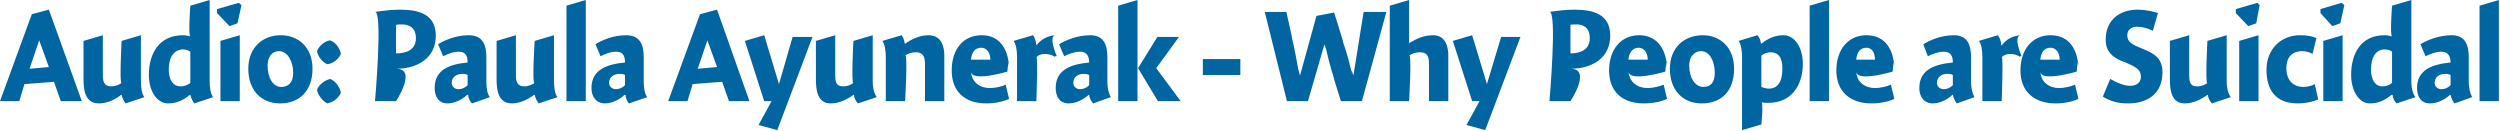 <?xml version="1.0" standalone="no"?><!DOCTYPE svg PUBLIC "-//W3C//DTD SVG 1.1//EN" "http://www.w3.org/Graphics/SVG/1.1/DTD/svg11.dtd"><svg xmlns="http://www.w3.org/2000/svg" version="1.1" style="left: 13.22% !important; width: 73.3% !important;top: 27.84% !important; height49.84% !important;" width="440px" height="23px" viewBox="0 0 440 23">  <desc>Audio: Paula Ayunerak - Why People are Suicidal</desc>  <defs/>  <g id="Polygon6616">    <path d="M 14.4 17.8 L 10.7 17.8 L 9.5 14.4 L 4.3 14.8 L 3.4 17.8 L 0.0 17.8 L 5.6 2.5 L 8.6 1.7 L 14.4 17.8 Z M 8.6 11.8 L 6.9 7.1 L 5.2 12.1 L 8.6 11.8 Z M 24.8 14.2 C 24.8 15.7 25.0 16.5 25.4 17.1 C 25.4 17.1 22.1 18.2 22.1 18.2 C 21.8 17.8 21.5 17.2 21.4 16.7 C 21.4 16.7 21.3 16.7 21.3 16.7 C 20.3 17.5 18.9 18.2 17.4 18.2 C 14.9 18.2 14.7 15.7 14.7 13.9 C 14.7 15.7 14.7 7.2 14.7 7.2 L 18.1 6.2 C 18.1 6.2 18.1 14.5 18.1 13.2 C 18.1 14.5 18.4 15.2 19.6 15.2 C 20.3 15.2 21.0 14.9 21.4 14.6 C 21.0 14.9 21.4 7.2 21.4 7.2 L 24.8 6.2 C 24.8 6.2 24.8 15.7 24.8 14.2 Z M 36.9 14.2 C 36.9 15.7 37.1 16.5 37.5 17.1 C 37.5 17.1 34.2 18.2 34.2 18.2 C 33.9 17.8 33.6 17.2 33.5 16.7 C 33.5 16.7 33.4 16.7 33.4 16.7 C 32.2 17.7 31.0 18.2 29.6 18.2 C 27.6 18.2 26.2 16.0 26.2 13.2 C 26.2 9.3 28.1 6.2 32.2 6.2 C 32.6 6.2 33.1 6.3 33.5 6.4 C 33.1 6.3 33.5 1.0 33.5 1.0 L 36.9 0.0 C 36.9 0.0 36.9 15.7 36.9 14.2 Z M 32.2 8.7 C 30.7 8.7 29.7 10.0 29.7 12.2 C 29.7 14.0 30.4 15.2 31.8 15.2 C 32.4 15.2 33.0 15.0 33.5 14.6 C 33.5 14.6 33.5 9.1 33.5 9.1 C 33.2 8.9 32.8 8.7 32.2 8.7 Z M 38.8 17.8 L 38.8 7.2 L 42.2 6.2 L 42.2 17.8 L 38.8 17.8 Z M 42.5 0.9 L 41.8 4.1 L 40.4 4.6 L 38.2 2.3 L 38.2 1.6 L 42.0 0.5 L 42.5 0.9 Z M 49.3 18.2 C 46.0 18.2 43.7 15.9 43.7 12.1 C 43.7 8.4 46.2 6.2 49.4 6.2 C 52.6 6.2 55.0 8.4 55.0 12.1 C 55.0 16.1 52.6 18.2 49.3 18.2 Z M 49.1 9.0 C 47.8 9.0 47.1 10.1 47.1 11.5 C 47.1 13.8 48.1 15.3 49.5 15.3 C 50.8 15.3 51.6 14.5 51.6 12.8 C 51.6 10.8 50.6 9.0 49.1 9.0 Z M 60.0 16.3 C 59.6 17.3 58.6 18.0 57.6 18.2 C 56.8 17.8 55.9 16.7 55.8 15.8 C 56.1 14.9 57.2 14.1 58.1 13.9 C 59.0 14.2 59.8 15.3 60.0 16.3 Z M 60.0 9.5 C 59.6 10.4 58.6 11.2 57.6 11.3 C 56.8 11.0 55.9 9.9 55.8 9.0 C 56.1 8.1 57.2 7.2 58.1 7.1 C 59.0 7.4 59.8 8.4 60.0 9.5 Z M 69.7 17.8 L 66.0 17.8 C 66.0 17.8 67.4 1.9 66.0 2.1 C 67.4 1.9 68.8 1.7 70.4 1.7 C 73.9 1.7 76.7 2.6 76.7 6.3 C 76.7 10.2 73.5 12.1 69.7 12.1 C 73.5 12.1 69.7 17.8 69.7 17.8 Z M 73.2 6.7 C 73.2 4.8 71.9 4.3 70.8 4.3 C 70.2 4.3 69.9 4.3 69.7 4.4 C 69.7 4.4 69.7 9.4 69.7 9.4 C 71.5 9.4 73.2 8.8 73.2 6.7 Z M 83.1 18.2 C 82.7 17.9 82.4 17.2 82.4 16.7 C 82.4 16.7 82.2 16.7 82.2 16.7 C 81.4 17.5 80.0 18.2 78.8 18.2 C 77.2 18.2 76.5 17.0 76.5 15.5 C 76.5 12.2 79.2 11.3 82.3 11.0 C 82.3 10.1 82.1 9.1 80.8 9.1 C 79.7 9.1 78.8 9.5 78.0 9.9 C 78.0 9.9 77.1 7.8 77.1 7.8 C 78.0 7.2 80.1 6.2 82.5 6.2 C 85.1 6.2 85.6 8.1 85.6 10.1 C 85.6 10.1 85.6 14.3 85.6 14.3 C 85.6 15.7 85.8 16.5 86.2 17.1 C 86.2 17.1 83.1 18.2 83.1 18.2 Z M 82.3 13.2 C 82.2 13.1 81.9 13.0 81.4 13.0 C 80.4 13.0 79.5 13.5 79.5 14.6 C 79.5 15.2 80.0 15.7 80.7 15.7 C 81.2 15.7 81.8 15.5 82.3 15.0 C 82.3 15.0 82.3 13.2 82.3 13.2 Z M 97.5 14.2 C 97.5 15.7 97.7 16.5 98.1 17.1 C 98.1 17.1 94.8 18.2 94.8 18.2 C 94.5 17.8 94.2 17.2 94.1 16.7 C 94.1 16.7 94.0 16.7 94.0 16.7 C 92.9 17.5 91.5 18.2 90.1 18.2 C 87.6 18.2 87.4 15.7 87.4 13.9 C 87.4 15.7 87.4 7.2 87.4 7.2 L 90.8 6.2 C 90.8 6.2 90.8 14.5 90.8 13.2 C 90.8 14.5 91.1 15.2 92.3 15.2 C 93.0 15.2 93.6 14.9 94.1 14.6 C 93.6 14.9 94.1 7.2 94.1 7.2 L 97.5 6.2 C 97.5 6.2 97.5 15.7 97.5 14.2 Z M 103.1 17.8 L 99.7 17.8 L 99.7 1.0 L 103.1 0.0 L 103.1 17.8 Z M 110.7 18.2 C 110.4 17.9 110.1 17.2 110.1 16.7 C 110.1 16.7 109.9 16.7 109.9 16.7 C 109.1 17.5 107.7 18.2 106.5 18.2 C 104.9 18.2 104.1 17.0 104.1 15.5 C 104.1 12.2 106.9 11.3 110.0 11.0 C 110.0 10.1 109.8 9.1 108.5 9.1 C 107.4 9.1 106.5 9.5 105.7 9.9 C 105.7 9.9 104.8 7.8 104.8 7.8 C 105.7 7.2 107.8 6.2 110.2 6.2 C 112.8 6.2 113.3 8.1 113.3 10.1 C 113.3 10.1 113.3 14.3 113.3 14.3 C 113.3 15.7 113.5 16.5 113.9 17.1 C 113.9 17.1 110.7 18.2 110.7 18.2 Z M 110.0 13.2 C 109.9 13.1 109.5 13.0 109.1 13.0 C 108.1 13.0 107.2 13.5 107.2 14.6 C 107.2 15.2 107.7 15.7 108.4 15.7 C 108.9 15.7 109.5 15.5 110.0 15.0 C 110.0 15.0 110.0 13.2 110.0 13.2 Z M 131.9 17.8 L 128.3 17.8 L 127.1 14.4 L 121.9 14.8 L 121.0 17.8 L 117.6 17.8 L 123.2 2.5 L 126.2 1.7 L 131.9 17.8 Z M 126.2 11.8 L 124.5 7.1 L 122.8 12.1 L 126.2 11.8 Z M 139.5 6.5 L 143.0 6.5 L 136.8 22.9 L 133.5 22.0 L 135.8 17.8 L 134.5 17.8 L 131.1 7.2 L 134.5 6.2 L 137.1 14.8 L 137.1 14.8 L 139.5 6.5 Z M 153.6 14.2 C 153.6 15.7 153.9 16.5 154.3 17.1 C 154.3 17.1 151.0 18.2 151.0 18.2 C 150.6 17.8 150.3 17.2 150.3 16.7 C 150.3 16.7 150.2 16.7 150.2 16.7 C 149.1 17.5 147.7 18.2 146.2 18.2 C 143.8 18.2 143.6 15.7 143.6 13.9 C 143.6 15.7 143.6 7.2 143.6 7.2 L 147.0 6.2 C 147.0 6.2 147.0 14.5 147.0 13.2 C 147.0 14.5 147.2 15.2 148.4 15.2 C 149.2 15.2 149.8 14.9 150.2 14.6 C 149.8 14.9 150.2 7.2 150.2 7.2 L 153.6 6.2 C 153.6 6.2 153.6 15.7 153.6 14.2 Z M 159.2 7.6 C 159.2 7.6 159.3 7.7 159.3 7.7 C 160.4 6.9 161.9 6.2 163.4 6.2 C 165.6 6.2 166.2 8.0 166.2 9.8 C 166.2 8.0 166.2 17.8 166.2 17.8 L 162.8 17.8 C 162.8 17.8 162.8 9.8 162.8 11.2 C 162.8 9.8 162.3 9.2 161.2 9.2 C 160.5 9.2 159.8 9.4 159.3 9.8 C 159.8 9.4 159.3 17.8 159.3 17.8 L 155.9 17.8 C 155.9 17.8 155.9 8.7 155.9 10.1 C 155.9 8.7 155.7 7.8 155.3 7.2 C 155.3 7.2 158.7 6.2 158.7 6.2 C 158.9 6.5 159.2 7.1 159.2 7.6 Z M 174.2 15.5 C 175.2 15.5 176.4 15.2 177.0 14.9 C 177.0 14.9 177.6 17.4 177.6 17.4 C 176.8 17.8 175.3 18.2 173.6 18.2 C 169.8 18.2 167.5 16.1 167.5 12.4 C 167.5 8.7 169.5 6.2 172.8 6.2 C 176.1 6.2 177.6 8.9 177.6 12.3 C 177.6 8.9 177.3 12.6 177.3 12.6 C 177.3 12.6 171.0 14.5 170.9 12.6 C 171.0 14.5 172.5 15.5 174.2 15.5 Z M 174.3 10.5 C 174.3 9.2 173.6 8.4 172.7 8.4 C 171.6 8.4 171.0 9.2 170.9 10.5 C 170.9 10.5 174.3 10.5 174.3 10.5 Z M 182.4 7.9 C 182.4 7.9 182.4 8.0 182.4 8.0 C 183.2 6.9 184.4 6.3 185.8 6.2 C 184.4 6.3 186.0 9.9 186.0 9.9 C 186.0 9.9 185.4 9.8 185.8 10.1 C 185.4 9.8 184.8 9.5 183.9 9.5 C 183.2 9.5 182.7 9.7 182.4 10.1 C 182.7 9.7 182.4 17.8 182.4 17.8 L 179.0 17.8 C 179.0 17.8 179.0 8.7 179.0 10.1 C 179.0 8.7 178.8 7.8 178.4 7.2 C 178.4 7.2 181.8 6.2 181.8 6.2 C 182.1 6.5 182.3 7.2 182.4 7.9 Z M 192.4 18.2 C 192.1 17.9 191.7 17.2 191.7 16.7 C 191.7 16.7 191.6 16.7 191.6 16.7 C 190.7 17.5 189.4 18.2 188.1 18.2 C 186.5 18.2 185.8 17.0 185.8 15.5 C 185.8 12.2 188.6 11.3 191.7 11.0 C 191.7 10.1 191.4 9.1 190.1 9.1 C 189.1 9.1 188.1 9.5 187.3 9.9 C 187.3 9.9 186.4 7.8 186.4 7.8 C 187.3 7.2 189.5 6.2 191.9 6.2 C 194.4 6.2 194.9 8.1 194.9 10.1 C 194.9 10.1 194.9 14.3 194.9 14.3 C 194.9 15.7 195.2 16.5 195.5 17.1 C 195.5 17.1 192.4 18.2 192.4 18.2 Z M 191.7 13.2 C 191.5 13.1 191.2 13.0 190.7 13.0 C 189.8 13.0 188.9 13.5 188.9 14.6 C 188.9 15.2 189.4 15.7 190.1 15.7 C 190.6 15.7 191.2 15.5 191.7 15.0 C 191.7 15.0 191.7 13.2 191.7 13.2 Z M 200.2 0.0 L 200.2 17.8 L 196.8 17.8 L 196.8 1.0 L 200.2 0.0 Z M 207.5 6.5 L 203.5 12.0 L 207.8 17.8 L 203.8 17.8 L 200.3 12.0 L 203.7 6.5 L 207.5 6.5 Z M 211.7 13.2 L 211.7 10.4 L 218.3 10.4 L 218.3 13.2 L 211.7 13.2 Z M 236.3 7.2 C 236.9 8.8 237.6 11.3 238.0 13.3 C 237.6 11.3 238.2 13.3 238.2 13.3 L 240.0 2.1 L 244.0 2.1 L 239.7 17.8 L 236.0 17.8 C 236.0 17.8 234.2 12.1 234.8 13.8 C 234.2 12.1 233.6 9.6 233.2 7.8 C 233.6 9.6 233.1 7.8 233.1 7.8 L 230.2 17.8 L 226.5 17.8 L 222.6 2.1 L 226.4 2.1 C 226.4 2.1 227.8 8.3 227.3 6.3 C 227.8 8.3 228.3 11.1 228.7 13.3 C 228.3 11.1 228.8 13.3 228.8 13.3 L 231.7 2.8 L 234.8 2.2 C 234.8 2.2 236.9 8.8 236.3 7.2 Z M 248.0 7.6 C 248.0 7.6 249.2 6.8 248.1 7.6 C 249.2 6.8 250.7 6.2 252.2 6.2 C 254.3 6.2 254.9 8.0 254.9 9.8 C 254.9 8.0 254.9 17.8 254.9 17.8 L 251.5 17.8 C 251.5 17.8 251.5 9.8 251.5 11.2 C 251.5 9.8 251.1 9.2 249.9 9.2 C 249.2 9.2 248.5 9.4 248.0 9.8 C 248.5 9.4 248.0 17.8 248.0 17.8 L 244.6 17.8 L 244.6 1.0 L 248.0 0.0 L 248.0 7.6 Z M 264.2 6.5 L 267.6 6.5 L 261.4 22.9 L 258.1 22.0 L 260.4 17.8 L 259.1 17.8 L 255.7 7.2 L 259.1 6.2 L 261.7 14.8 L 261.7 14.8 L 264.2 6.5 Z M 276.4 17.8 L 272.7 17.8 C 272.7 17.8 274.1 1.9 272.7 2.1 C 274.1 1.9 275.5 1.7 277.1 1.7 C 280.6 1.7 283.4 2.6 283.4 6.3 C 283.4 10.2 280.2 12.1 276.4 12.1 C 280.2 12.1 276.4 17.8 276.4 17.8 Z M 279.8 6.7 C 279.8 4.8 278.6 4.3 277.5 4.3 C 276.9 4.3 276.5 4.3 276.4 4.4 C 276.4 4.4 276.4 9.4 276.4 9.4 C 278.1 9.4 279.8 8.8 279.8 6.7 Z M 290.0 15.5 C 290.9 15.5 292.1 15.2 292.8 14.9 C 292.8 14.9 293.4 17.4 293.4 17.4 C 292.6 17.8 291.1 18.2 289.3 18.2 C 285.5 18.2 283.2 16.1 283.2 12.4 C 283.2 8.7 285.3 6.2 288.5 6.2 C 291.8 6.2 293.4 8.9 293.4 12.3 C 293.4 8.9 293.1 12.6 293.1 12.6 C 293.1 12.6 286.8 14.5 286.6 12.6 C 286.8 14.5 288.2 15.5 290.0 15.5 Z M 290.0 10.5 C 290.0 9.2 289.3 8.4 288.4 8.4 C 287.4 8.4 286.7 9.2 286.6 10.5 C 286.6 10.5 290.0 10.5 290.0 10.5 Z M 299.5 18.2 C 296.2 18.2 293.9 15.9 293.9 12.1 C 293.9 8.4 296.4 6.2 299.7 6.2 C 302.8 6.2 305.2 8.4 305.2 12.1 C 305.2 16.1 302.9 18.2 299.5 18.2 Z M 299.4 9.0 C 298.1 9.0 297.3 10.1 297.3 11.5 C 297.3 13.8 298.4 15.3 299.8 15.3 C 301.1 15.3 301.8 14.5 301.8 12.8 C 301.8 10.8 300.9 9.0 299.4 9.0 Z M 309.9 7.6 C 309.9 7.6 310.0 7.7 310.0 7.7 C 311.2 6.7 312.5 6.2 313.9 6.2 C 315.8 6.2 317.3 8.3 317.3 11.2 C 317.3 15.1 315.2 18.1 311.3 18.1 C 310.8 18.1 310.4 18.1 310.0 18.0 C 310.4 18.1 310.0 21.9 310.0 21.9 L 306.6 22.9 C 306.6 22.9 306.6 8.7 306.6 10.1 C 306.6 8.7 306.4 7.8 306.0 7.2 C 306.0 7.2 309.3 6.2 309.3 6.2 C 309.6 6.5 309.9 7.1 309.9 7.6 Z M 311.3 15.6 C 312.8 15.6 313.7 14.5 313.7 12.1 C 313.7 10.1 313.0 9.2 311.6 9.2 C 311.1 9.2 310.4 9.4 310.0 9.8 C 310.0 9.8 310.0 15.3 310.0 15.3 C 310.2 15.4 310.9 15.6 311.3 15.6 Z M 321.9 17.8 L 318.5 17.8 L 318.5 1.0 L 321.9 0.0 L 321.9 17.8 Z M 330.0 15.5 C 330.9 15.5 332.2 15.2 332.8 14.9 C 332.8 14.9 333.4 17.4 333.4 17.4 C 332.6 17.8 331.1 18.2 329.4 18.2 C 325.6 18.2 323.2 16.1 323.2 12.4 C 323.2 8.7 325.3 6.2 328.5 6.2 C 331.9 6.2 333.4 8.9 333.4 12.3 C 333.4 8.9 333.1 12.6 333.1 12.6 C 333.1 12.6 326.8 14.5 326.7 12.6 C 326.8 14.5 328.3 15.5 330.0 15.5 Z M 330.0 10.5 C 330.0 9.2 329.4 8.4 328.5 8.4 C 327.4 8.4 326.8 9.2 326.7 10.5 C 326.7 10.5 330.0 10.5 330.0 10.5 Z M 344.4 18.2 C 344.1 17.9 343.8 17.2 343.7 16.7 C 343.7 16.7 343.6 16.7 343.6 16.7 C 342.8 17.5 341.4 18.2 340.2 18.2 C 338.6 18.2 337.8 17.0 337.8 15.5 C 337.8 12.2 340.6 11.3 343.7 11.0 C 343.7 10.1 343.5 9.1 342.1 9.1 C 341.1 9.1 340.1 9.5 339.3 9.9 C 339.3 9.9 338.5 7.8 338.5 7.8 C 339.4 7.2 341.5 6.2 343.9 6.2 C 346.4 6.2 346.9 8.1 346.9 10.1 C 346.9 10.1 346.9 14.3 346.9 14.3 C 346.9 15.7 347.2 16.5 347.5 17.1 C 347.5 17.1 344.4 18.2 344.4 18.2 Z M 343.7 13.2 C 343.6 13.1 343.2 13.0 342.7 13.0 C 341.8 13.0 340.9 13.5 340.9 14.6 C 340.9 15.2 341.4 15.7 342.1 15.7 C 342.6 15.7 343.2 15.5 343.7 15.0 C 343.7 15.0 343.7 13.2 343.7 13.2 Z M 352.2 7.9 C 352.2 7.9 352.3 8.0 352.3 8.0 C 353.1 6.9 354.2 6.3 355.7 6.2 C 354.2 6.3 355.8 9.9 355.8 9.9 C 355.8 9.9 355.3 9.8 355.6 10.1 C 355.3 9.8 354.7 9.5 353.8 9.5 C 353.1 9.5 352.6 9.7 352.3 10.1 C 352.6 9.7 352.3 17.8 352.3 17.8 L 348.9 17.8 C 348.9 17.8 348.9 8.7 348.9 10.1 C 348.9 8.7 348.7 7.8 348.3 7.2 C 348.3 7.2 351.6 6.2 351.6 6.2 C 351.9 6.5 352.2 7.2 352.2 7.9 Z M 362.4 15.5 C 363.3 15.5 364.6 15.2 365.2 14.9 C 365.2 14.9 365.8 17.4 365.8 17.4 C 365.0 17.8 363.5 18.2 361.8 18.2 C 358.0 18.2 355.6 16.1 355.6 12.4 C 355.6 8.7 357.7 6.2 360.9 6.2 C 364.3 6.2 365.8 8.9 365.8 12.3 C 365.8 8.9 365.5 12.6 365.5 12.6 C 365.5 12.6 359.2 14.5 359.1 12.6 C 359.2 14.5 360.7 15.5 362.4 15.5 Z M 362.5 10.5 C 362.5 9.2 361.8 8.4 360.9 8.4 C 359.8 8.4 359.2 9.2 359.1 10.5 C 359.1 10.5 362.5 10.5 362.5 10.5 Z M 378.9 5.4 C 377.8 4.9 376.9 4.7 376.1 4.7 C 375.2 4.7 374.4 5.2 374.4 6.2 C 374.4 7.3 375.1 7.8 376.9 8.5 C 378.9 9.3 380.6 10.1 380.6 12.7 C 380.6 16.4 378.1 18.2 374.5 18.2 C 372.7 18.2 371.4 17.8 370.1 17.0 C 370.1 17.0 371.4 13.9 371.4 13.9 C 372.8 14.7 374.0 15.1 374.9 15.1 C 376.1 15.1 376.8 14.5 376.8 13.5 C 376.8 12.3 376.0 11.8 374.1 11.0 C 372.1 10.3 370.6 9.3 370.6 7.0 C 370.6 3.4 373.2 1.7 376.2 1.7 C 377.8 1.7 379.2 2.1 379.8 2.3 C 379.8 2.3 378.9 5.4 378.9 5.4 Z M 391.9 14.2 C 391.9 15.7 392.2 16.5 392.6 17.1 C 392.6 17.1 389.3 18.2 389.3 18.2 C 388.9 17.8 388.6 17.2 388.6 16.7 C 388.6 16.7 388.5 16.7 388.5 16.7 C 387.4 17.5 386.0 18.2 384.5 18.2 C 382.1 18.2 381.9 15.7 381.9 13.9 C 381.9 15.7 381.9 7.2 381.9 7.2 L 385.3 6.2 C 385.3 6.2 385.3 14.5 385.3 13.2 C 385.3 14.5 385.5 15.2 386.7 15.2 C 387.5 15.2 388.1 14.9 388.5 14.6 C 388.1 14.9 388.5 7.2 388.5 7.2 L 391.9 6.2 C 391.9 6.2 391.9 15.7 391.9 14.2 Z M 394.1 17.8 L 394.1 7.2 L 397.5 6.2 L 397.5 17.8 L 394.1 17.8 Z M 397.7 0.9 L 397.1 4.1 L 395.7 4.6 L 393.5 2.3 L 393.5 1.6 L 397.3 0.5 L 397.7 0.9 Z M 407.0 9.5 C 406.7 9.3 406.0 9.0 405.2 9.0 C 403.7 9.0 402.4 9.8 402.4 12.0 C 402.4 14.0 403.5 15.3 405.4 15.3 C 406.1 15.3 406.9 15.1 407.4 14.8 C 407.4 14.8 408.0 17.5 408.0 17.5 C 407.1 17.9 405.8 18.2 404.4 18.2 C 400.5 18.2 398.9 15.8 398.9 12.3 C 398.9 8.6 401.5 6.2 404.8 6.2 C 406.1 6.2 407.0 6.4 407.7 6.7 C 407.7 6.7 407.0 9.5 407.0 9.5 Z M 408.9 17.8 L 408.9 7.2 L 412.3 6.2 L 412.3 17.8 L 408.9 17.8 Z M 412.6 0.9 L 411.9 4.1 L 410.5 4.6 L 408.4 2.3 L 408.4 1.6 L 412.1 0.5 L 412.6 0.9 Z M 424.4 14.2 C 424.4 15.7 424.7 16.5 425.1 17.1 C 425.1 17.1 421.8 18.2 421.8 18.2 C 421.4 17.8 421.1 17.2 421.1 16.7 C 421.1 16.7 420.9 16.7 420.9 16.7 C 419.7 17.7 418.5 18.2 417.1 18.2 C 415.2 18.2 413.8 16.0 413.8 13.2 C 413.8 9.3 415.6 6.2 419.7 6.2 C 420.1 6.2 420.6 6.3 421.0 6.4 C 420.6 6.3 421.0 1.0 421.0 1.0 L 424.4 0.0 C 424.4 0.0 424.4 15.7 424.4 14.2 Z M 419.7 8.7 C 418.2 8.7 417.3 10.0 417.3 12.2 C 417.3 14.0 418.0 15.2 419.3 15.2 C 420.0 15.2 420.5 15.0 421.0 14.6 C 421.0 14.6 421.0 9.1 421.0 9.1 C 420.8 8.9 420.3 8.7 419.7 8.7 Z M 432.0 18.2 C 431.7 17.9 431.4 17.2 431.3 16.7 C 431.3 16.7 431.2 16.7 431.2 16.7 C 430.3 17.5 429.0 18.2 427.7 18.2 C 426.1 18.2 425.4 17.0 425.4 15.5 C 425.4 12.2 428.2 11.3 431.3 11.0 C 431.3 10.1 431.0 9.1 429.7 9.1 C 428.7 9.1 427.7 9.5 426.9 9.9 C 426.9 9.9 426.0 7.8 426.0 7.8 C 426.9 7.2 429.1 6.2 431.5 6.2 C 434.0 6.2 434.5 8.1 434.5 10.1 C 434.5 10.1 434.5 14.3 434.5 14.3 C 434.5 15.7 434.8 16.5 435.1 17.1 C 435.1 17.1 432.0 18.2 432.0 18.2 Z M 431.3 13.2 C 431.2 13.1 430.8 13.0 430.3 13.0 C 429.4 13.0 428.5 13.5 428.5 14.6 C 428.5 15.2 429.0 15.7 429.7 15.7 C 430.2 15.7 430.8 15.5 431.3 15.0 C 431.3 15.0 431.3 13.2 431.3 13.2 Z M 439.8 17.8 L 436.4 17.8 L 436.4 1.0 L 439.8 0.0 L 439.8 17.8 Z " stroke="none" fill="#0065a1"/>  </g></svg>